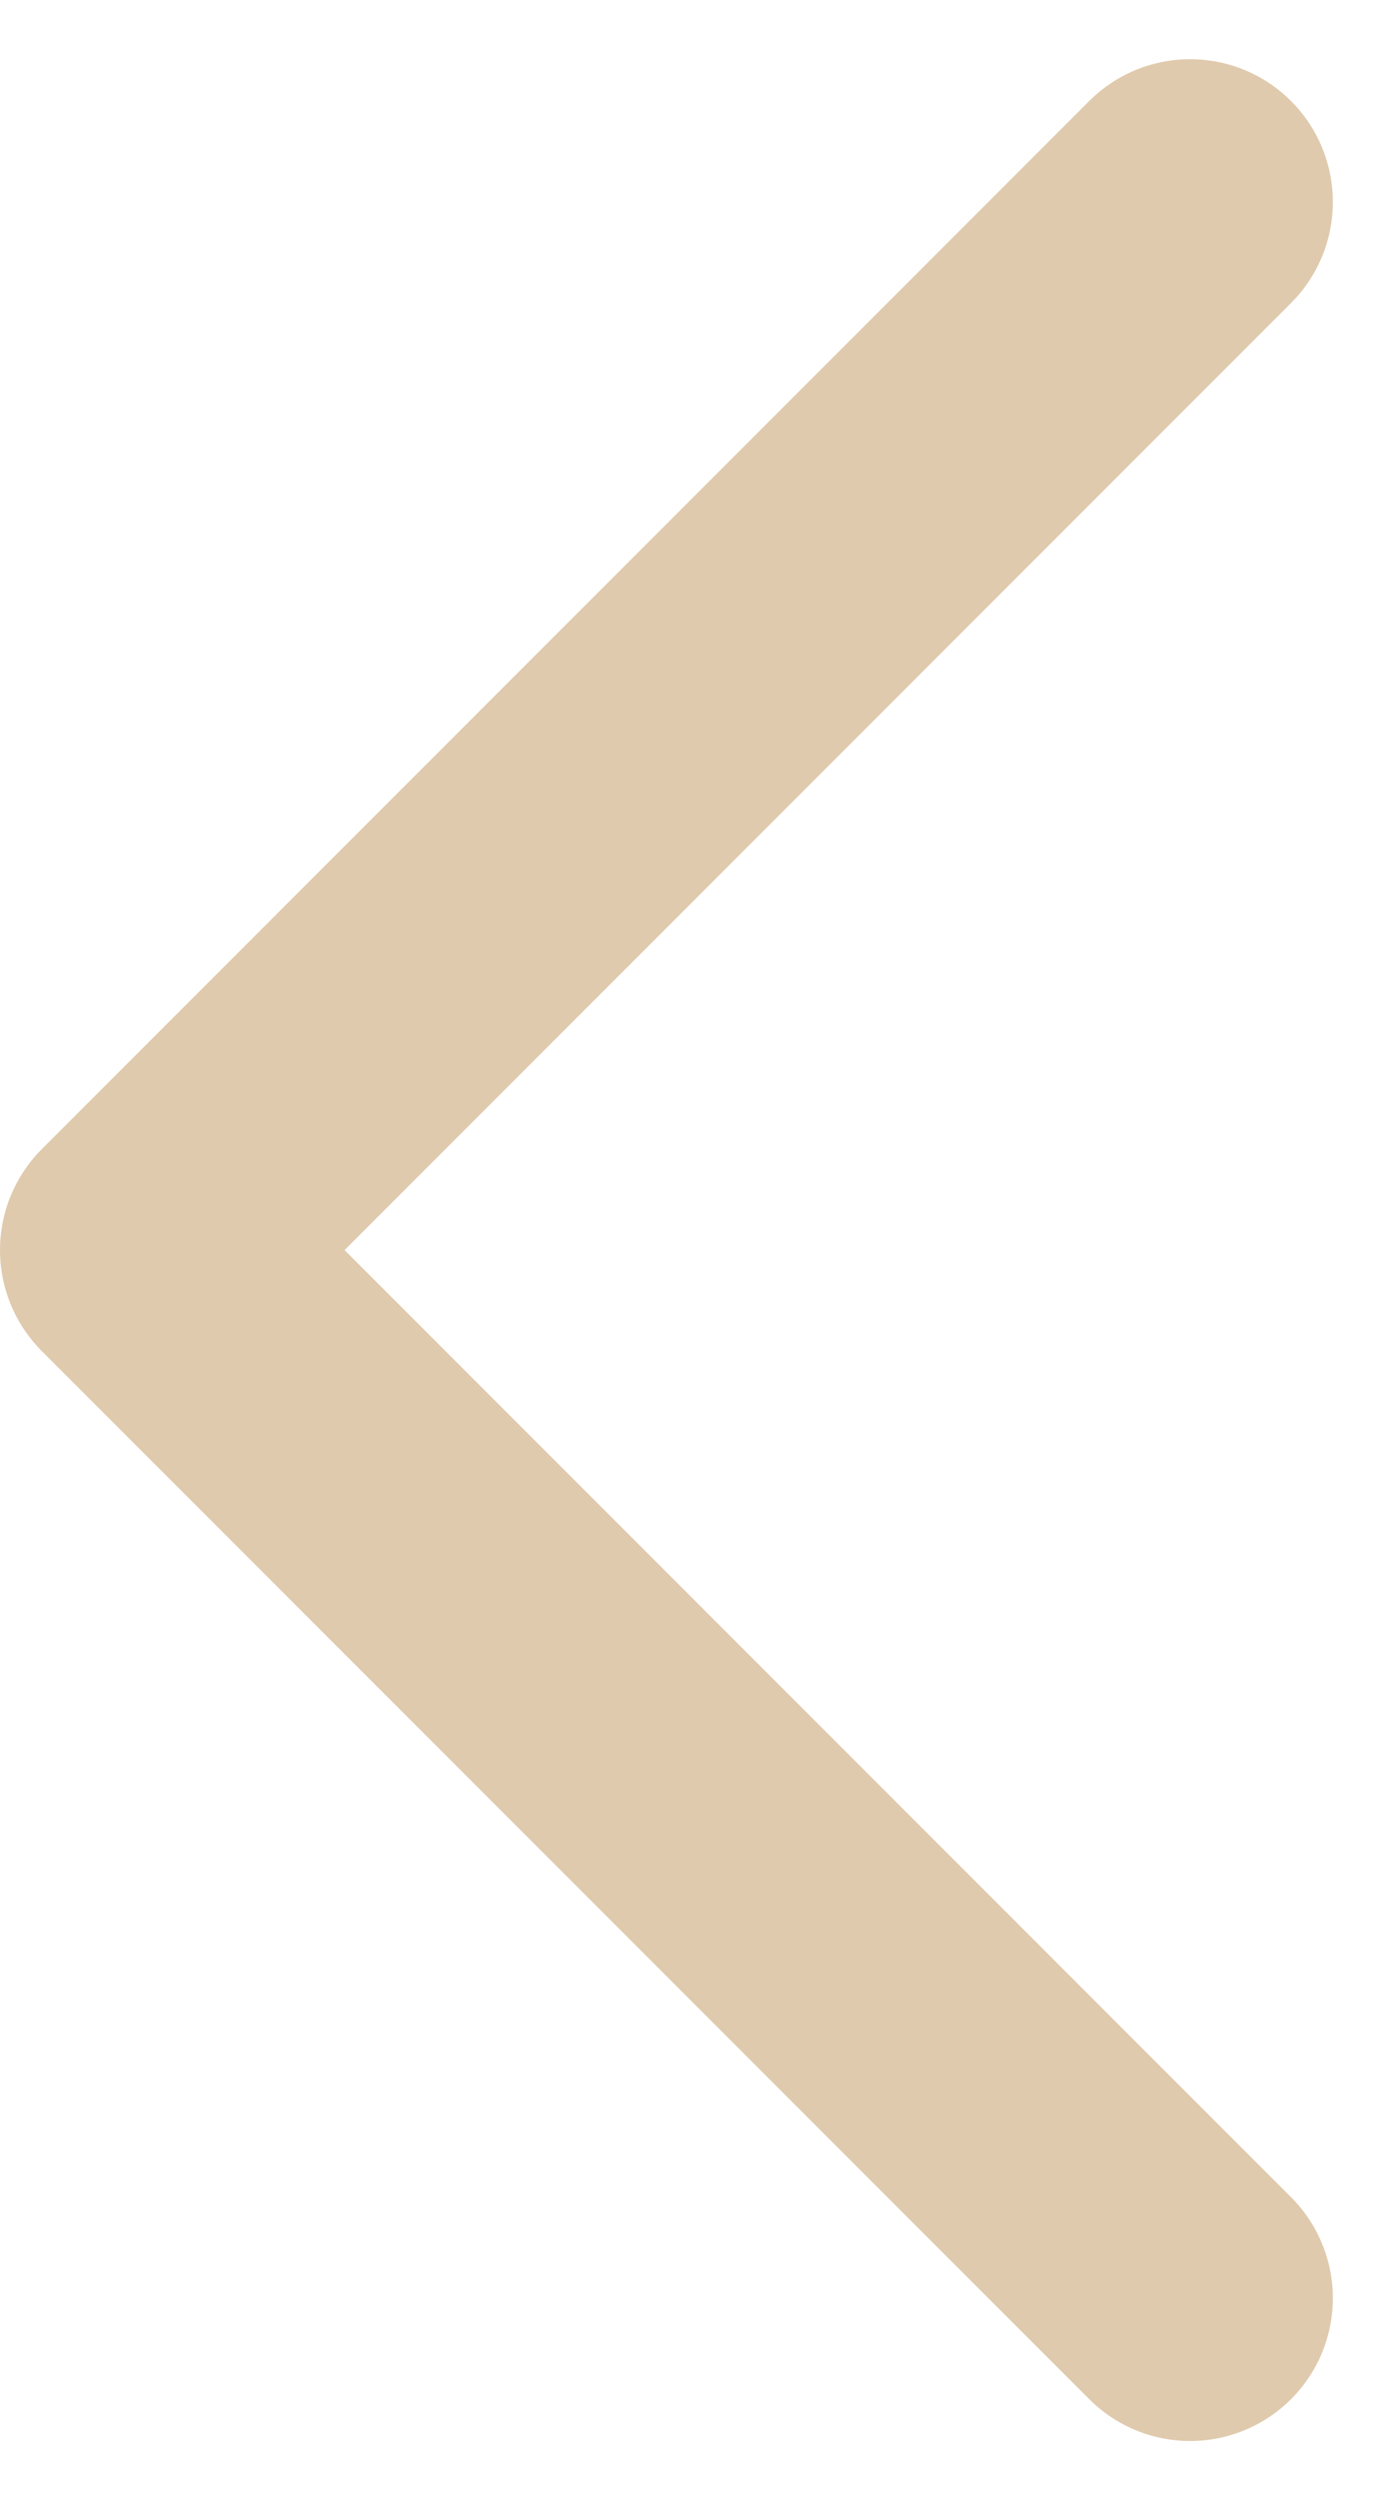 <svg xmlns="http://www.w3.org/2000/svg" width="19.506" height="35.012" viewBox="0 0 19.506 35.012">
  <path id="chevron-down-2" d="M6,9,20.677,23.677,35.354,9" transform="translate(25.677 -3.171) rotate(90)" fill="none" stroke="#e0caad" stroke-linecap="round" stroke-linejoin="round" stroke-width="4"/>
</svg>
